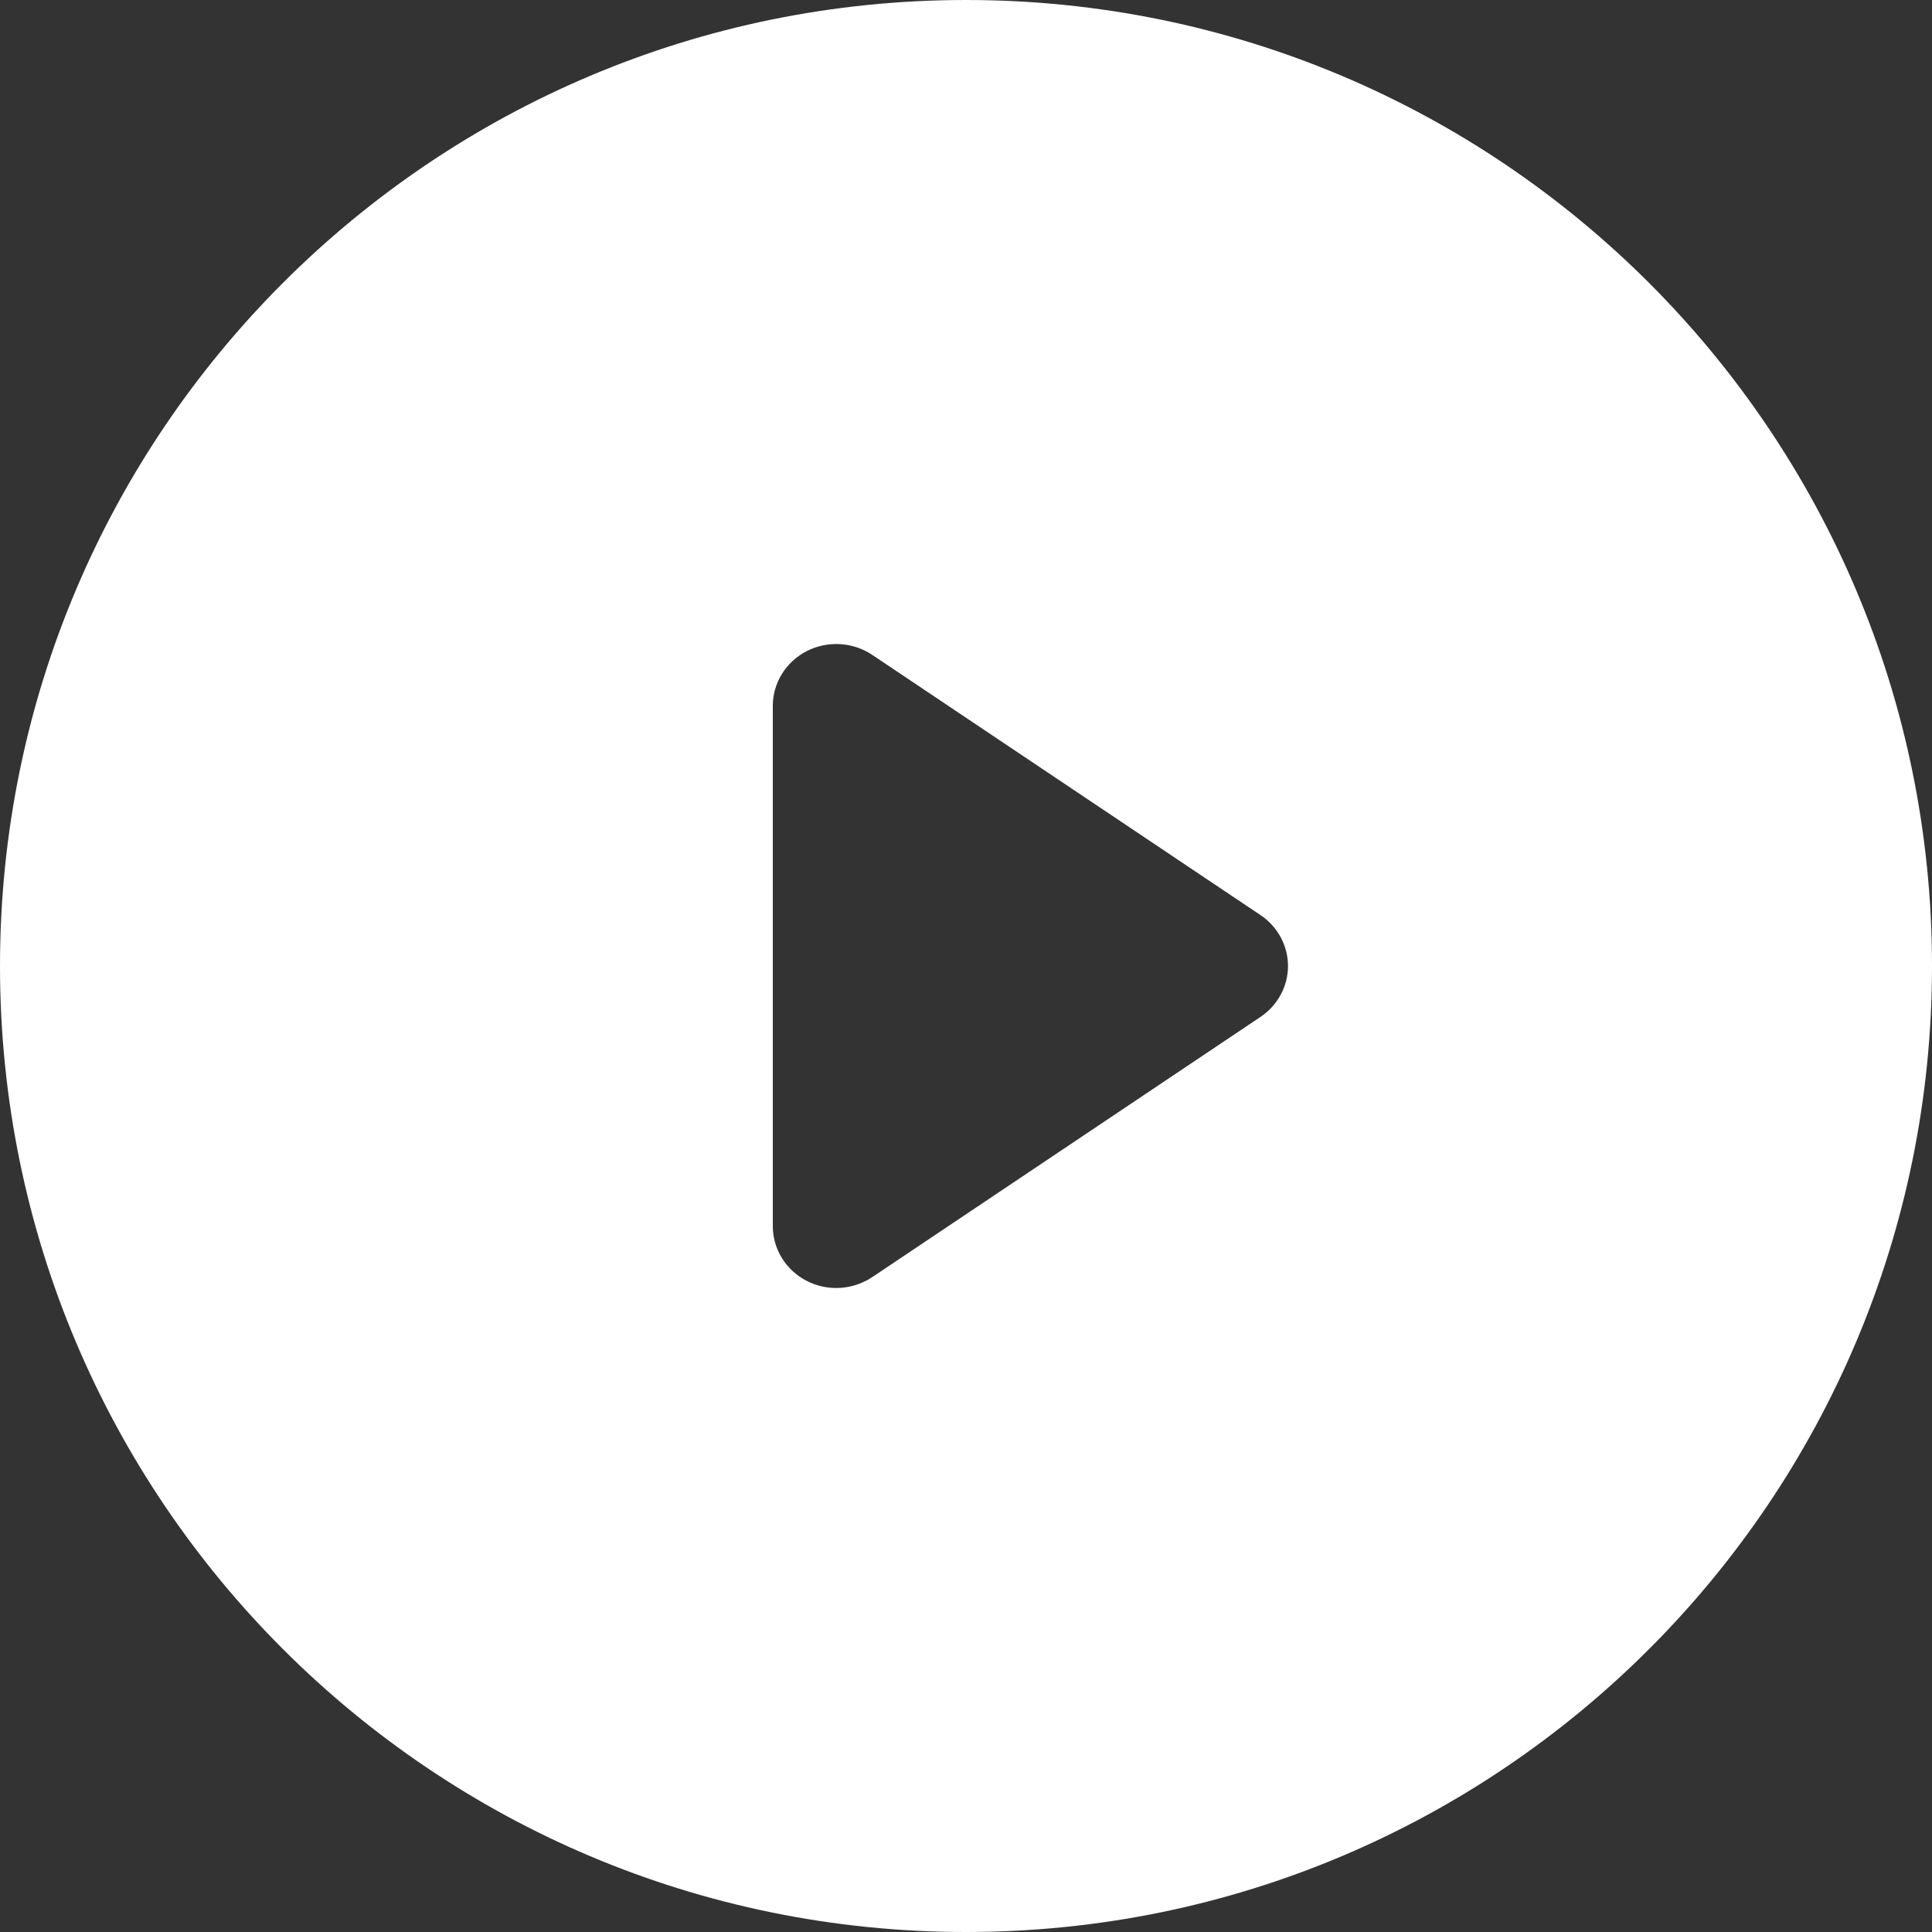 <?xml version="1.0" encoding="UTF-8"?>
<svg width="24px" height="24px" viewBox="0 0 24 24" version="1.1" xmlns="http://www.w3.org/2000/svg" xmlns:xlink="http://www.w3.org/1999/xlink">
    <rect x="0" y="0" width="24" height="24" fill="#333333" stroke="none"/>
    <!-- Generator: Sketch 51.3 (57544) - http://www.bohemiancoding.com/sketch -->
    <title>icon-play</title>
    <desc>Created with Sketch.</desc>
    <defs></defs>
    <g id="pages" stroke="none" stroke-width="1" fill="none" fill-rule="evenodd">
        <g id="home+allhovers" transform="translate(-707, -768)" fill="#FFFFFF" fill-rule="nonzero">
            <g id="hero+navig">
                <g id="video" transform="translate(558, 672)">
                    <g id="text+icon" transform="translate(49, 64.8)">
                        <g id="icon-play" transform="translate(99.6, 30.4)">
                            <path d="M12.4,0.8 C5.772,0.8 0.4,6.172 0.4,12.8 C0.4,19.428 5.772,24.8 12.4,24.8 C19.028,24.8 24.4,19.428 24.4,12.8 C24.4,6.172 19.028,0.8 12.4,0.8 Z M16.059,13.432 L11.235,16.665 C11.101,16.754 10.945,16.8 10.788,16.8 C10.662,16.8 10.537,16.771 10.422,16.712 C10.163,16.579 10,16.317 10,16.032 L10,9.568 C10,9.283 10.163,9.021 10.422,8.888 C10.681,8.756 10.994,8.774 11.235,8.935 L16.059,12.168 C16.272,12.311 16.4,12.548 16.4,12.8 C16.4,13.052 16.272,13.289 16.059,13.432 Z" id="Shape"></path>
                        </g>
                    </g>
                </g>
            </g>
        </g>
    </g>
</svg>